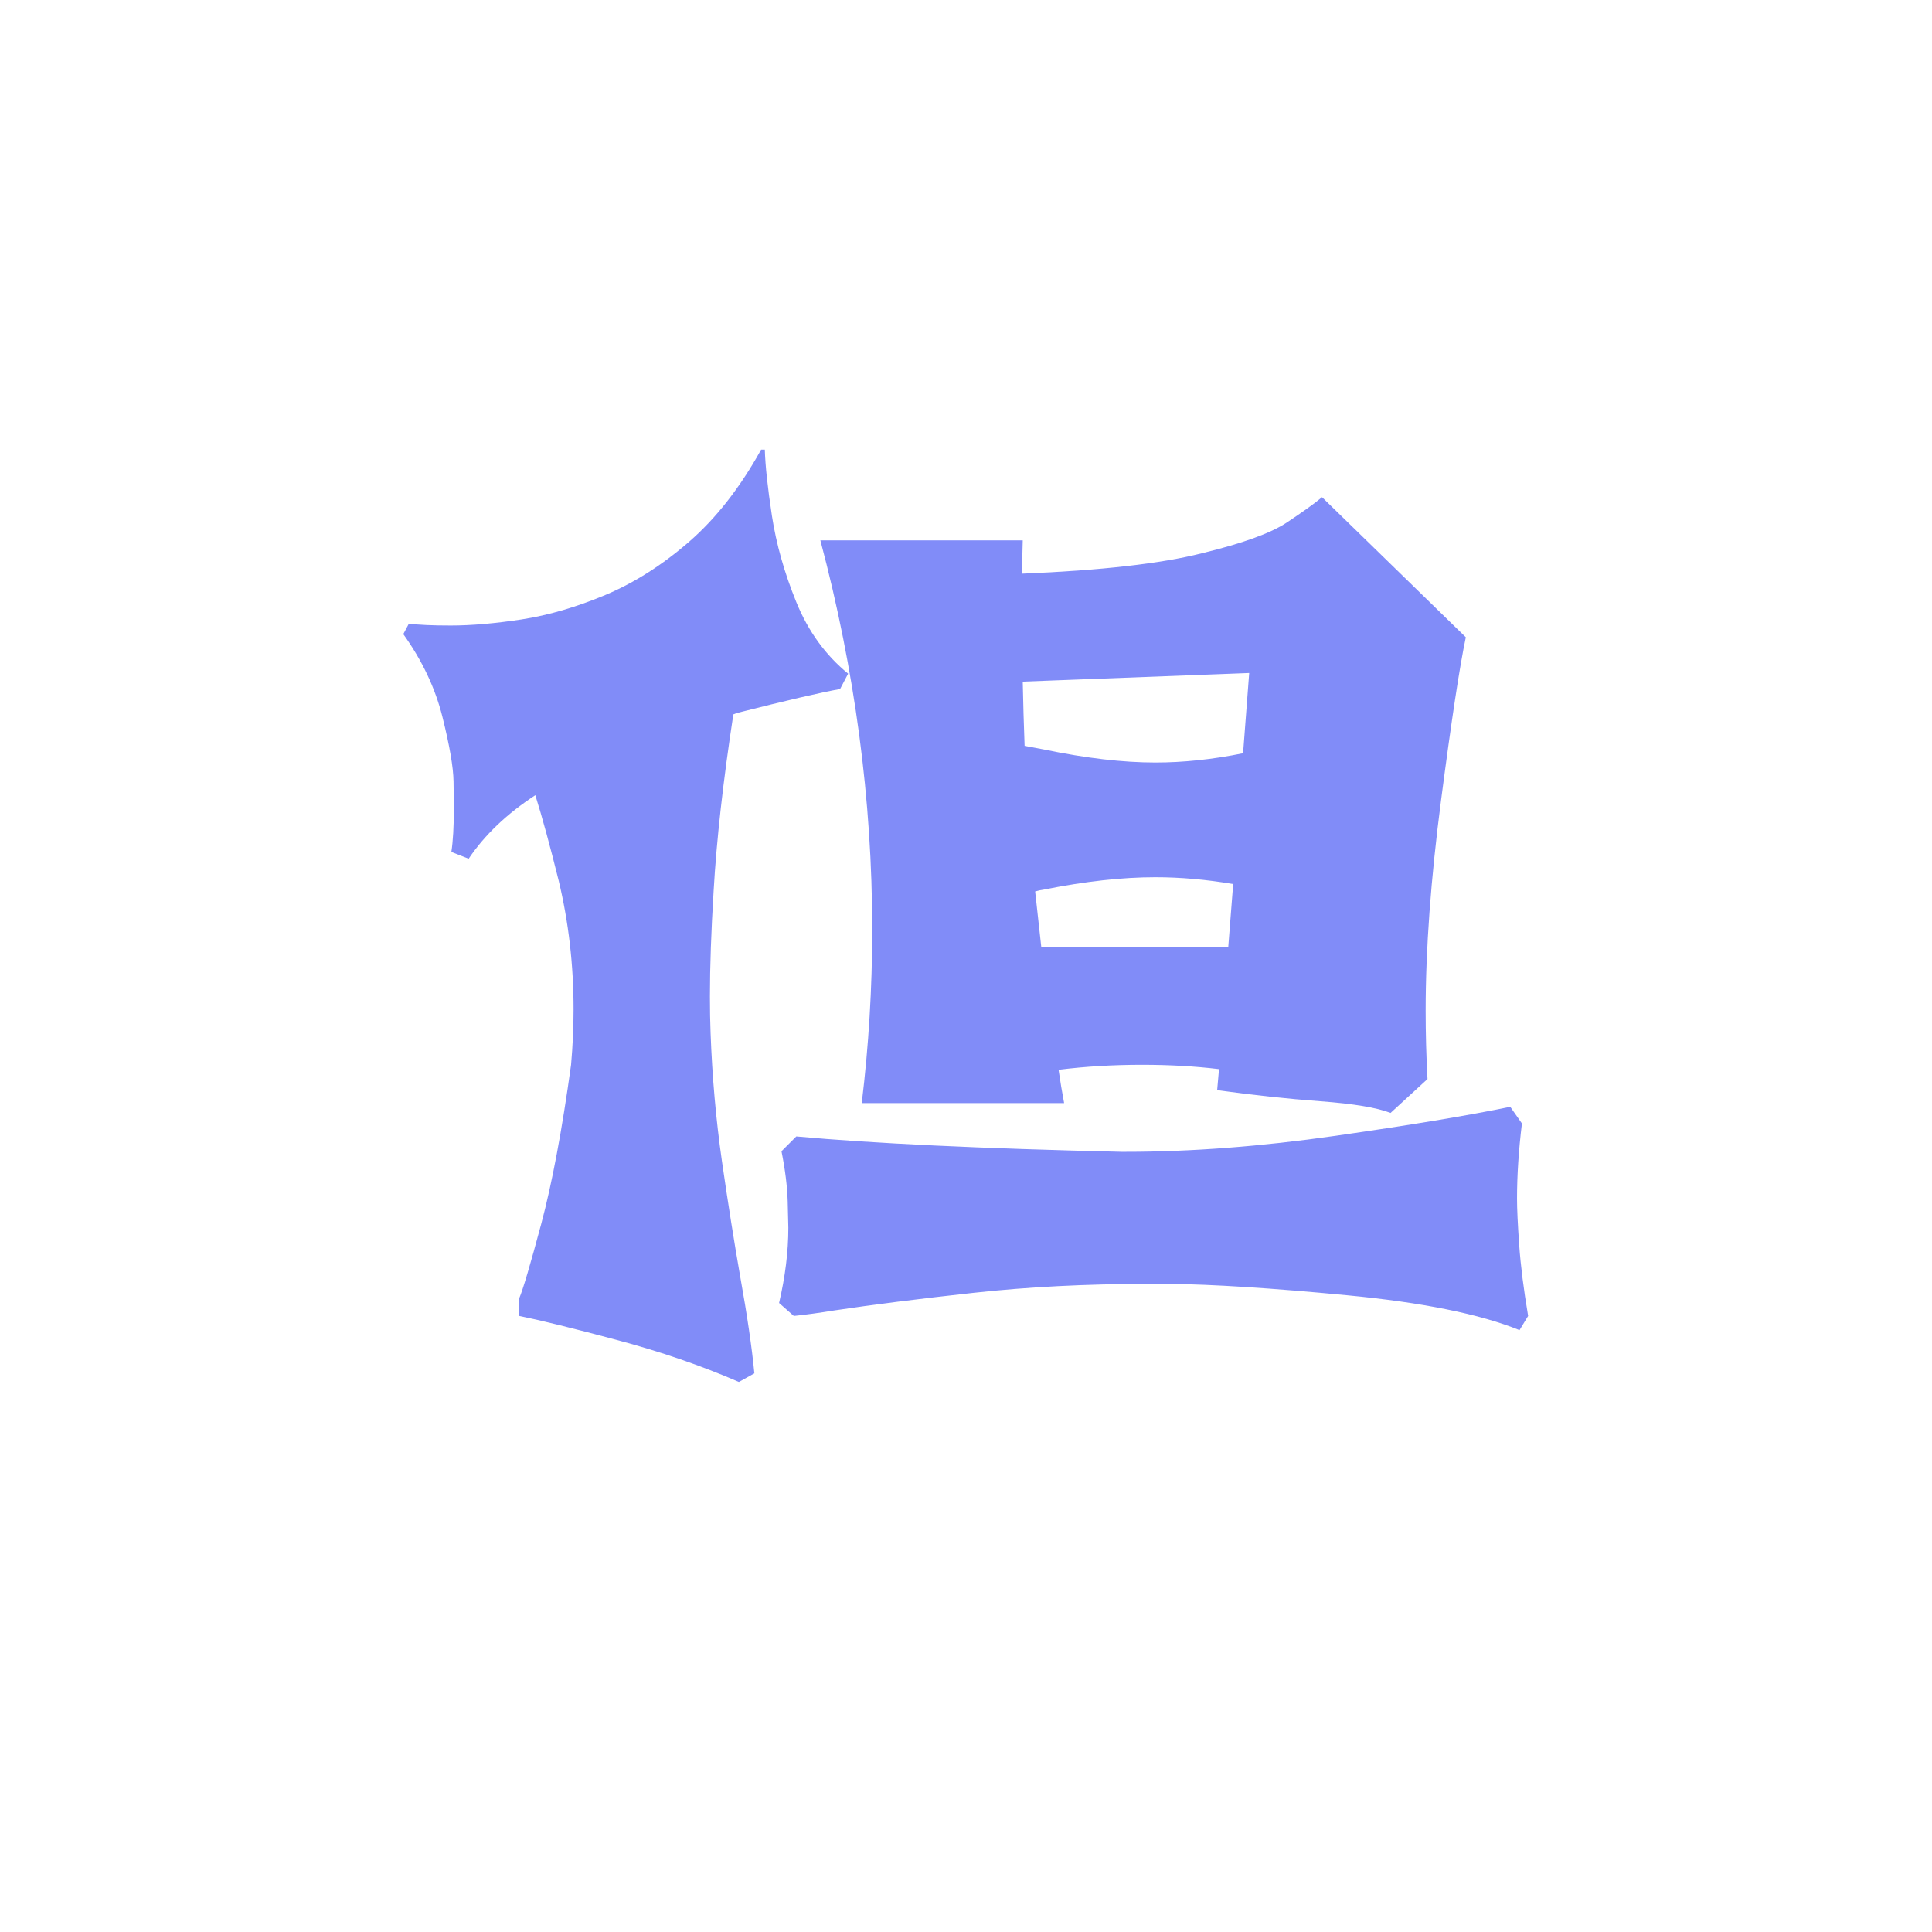 <svg xmlns="http://www.w3.org/2000/svg" xmlns:xlink="http://www.w3.org/1999/xlink" width="500" zoomAndPan="magnify" viewBox="0 0 375 375" height="500" preserveAspectRatio="xMidYMid meet" version="1.0"><defs><g/></defs><g fill="#818cf8" fill-opacity="1"><g transform="translate(67.734, 261.535)"><g><path d="M 19.875 -96.172 C 20.195 -98.242 20.359 -101.078 20.359 -104.672 C 20.359 -105.391 20.336 -107.125 20.297 -109.875 C 20.254 -112.633 19.535 -116.805 18.141 -122.391 C 16.742 -127.984 14.211 -133.336 10.547 -138.453 L 11.625 -140.484 C 13.531 -140.242 16.242 -140.125 19.766 -140.125 C 23.754 -140.125 28.344 -140.52 33.531 -141.312 C 38.719 -142.113 44.125 -143.691 49.75 -146.047 C 55.383 -148.41 60.816 -151.863 66.047 -156.406 C 71.273 -160.957 75.926 -166.91 80 -174.266 L 80.719 -174.266 C 80.801 -171.223 81.258 -166.945 82.094 -161.438 C 82.938 -155.938 84.516 -150.348 86.828 -144.672 C 89.141 -139.004 92.492 -134.375 96.891 -130.781 L 95.328 -127.797 C 91.66 -127.148 84.957 -125.594 75.219 -123.125 C 75.051 -123.039 74.848 -122.957 74.609 -122.875 C 72.617 -109.863 71.344 -98.445 70.781 -88.625 C 70.301 -80.719 70.062 -73.891 70.062 -68.141 C 70.062 -65.586 70.102 -63.234 70.188 -61.078 C 70.5 -52.535 71.234 -44.234 72.391 -36.172 C 73.555 -28.109 74.738 -20.641 75.938 -13.766 C 77.289 -6.266 78.207 0 78.688 5.031 L 75.688 6.703 C 68.344 3.516 60.398 0.785 51.859 -1.484 C 43.316 -3.766 37.051 -5.305 33.062 -6.109 L 33.062 -9.578 C 33.781 -11.254 35.195 -16.047 37.312 -23.953 C 39.426 -31.859 41.359 -42.16 43.109 -54.859 C 43.43 -58.523 43.594 -62.113 43.594 -65.625 C 43.594 -74.25 42.633 -82.555 40.719 -90.547 C 39.039 -97.328 37.523 -102.875 36.172 -107.188 C 30.66 -103.594 26.348 -99.484 23.234 -94.859 Z M 202.172 -45.516 C 199.535 -46.547 195.004 -47.301 188.578 -47.781 C 182.148 -48.258 175.461 -48.977 168.516 -49.938 L 168.875 -54.016 C 164.238 -54.578 159.25 -54.859 153.906 -54.859 C 148.312 -54.859 142.922 -54.535 137.734 -53.891 C 138.047 -51.734 138.406 -49.578 138.812 -47.422 L 99.531 -47.422 C 100.883 -58.598 101.562 -69.816 101.562 -81.078 C 101.562 -106.234 98.207 -131.426 91.5 -156.656 L 130.781 -156.656 C 130.707 -154.5 130.672 -152.344 130.672 -150.188 C 145.992 -150.82 157.609 -152.141 165.516 -154.141 C 173.422 -156.055 178.93 -158.051 182.047 -160.125 C 185.16 -162.195 187.438 -163.832 188.875 -165.031 L 216.781 -137.844 C 215.582 -132.176 213.984 -121.656 211.984 -106.281 C 209.984 -90.914 208.984 -77.285 208.984 -65.391 C 208.984 -60.922 209.102 -56.488 209.344 -52.094 Z M 130.781 -129.234 C 130.863 -125.078 130.984 -120.922 131.141 -116.766 C 132.422 -116.523 133.695 -116.285 134.969 -116.047 C 143.039 -114.367 150.227 -113.531 156.531 -113.531 C 161.957 -113.531 167.629 -114.129 173.547 -115.328 L 174.734 -130.906 Z M 133.188 -88.5 L 134.375 -77.734 L 170.672 -77.734 L 171.625 -89.938 C 166.438 -90.82 161.406 -91.266 156.531 -91.266 C 150.062 -91.266 142.836 -90.461 134.859 -88.859 C 134.297 -88.785 133.738 -88.664 133.188 -88.5 Z M 227.203 -3.359 C 219.535 -6.473 208.375 -8.727 193.719 -10.125 C 179.07 -11.52 167.555 -12.254 159.172 -12.328 C 157.891 -12.328 156.57 -12.328 155.219 -12.328 C 143.082 -12.328 131.742 -11.75 121.203 -10.594 C 110.66 -9.438 101.676 -8.301 94.25 -7.188 C 91.301 -6.707 88.664 -6.348 86.344 -6.109 L 83.484 -8.625 C 84.68 -13.727 85.281 -18.598 85.281 -23.234 C 85.281 -23.797 85.238 -25.516 85.156 -28.391 C 85.07 -31.266 84.672 -34.492 83.953 -38.078 L 86.828 -40.953 C 101.598 -39.598 122.641 -38.602 149.953 -37.969 L 150.672 -37.969 C 163.441 -37.969 177.051 -39.004 191.5 -41.078 C 205.957 -43.148 217.258 -45.023 225.406 -46.703 L 227.672 -43.469 C 227.035 -38.281 226.719 -33.41 226.719 -28.859 C 226.719 -26.867 226.859 -23.875 227.141 -19.875 C 227.422 -15.883 228 -11.297 228.875 -6.109 Z M 227.203 -3.359 "/></g></g></g></svg>